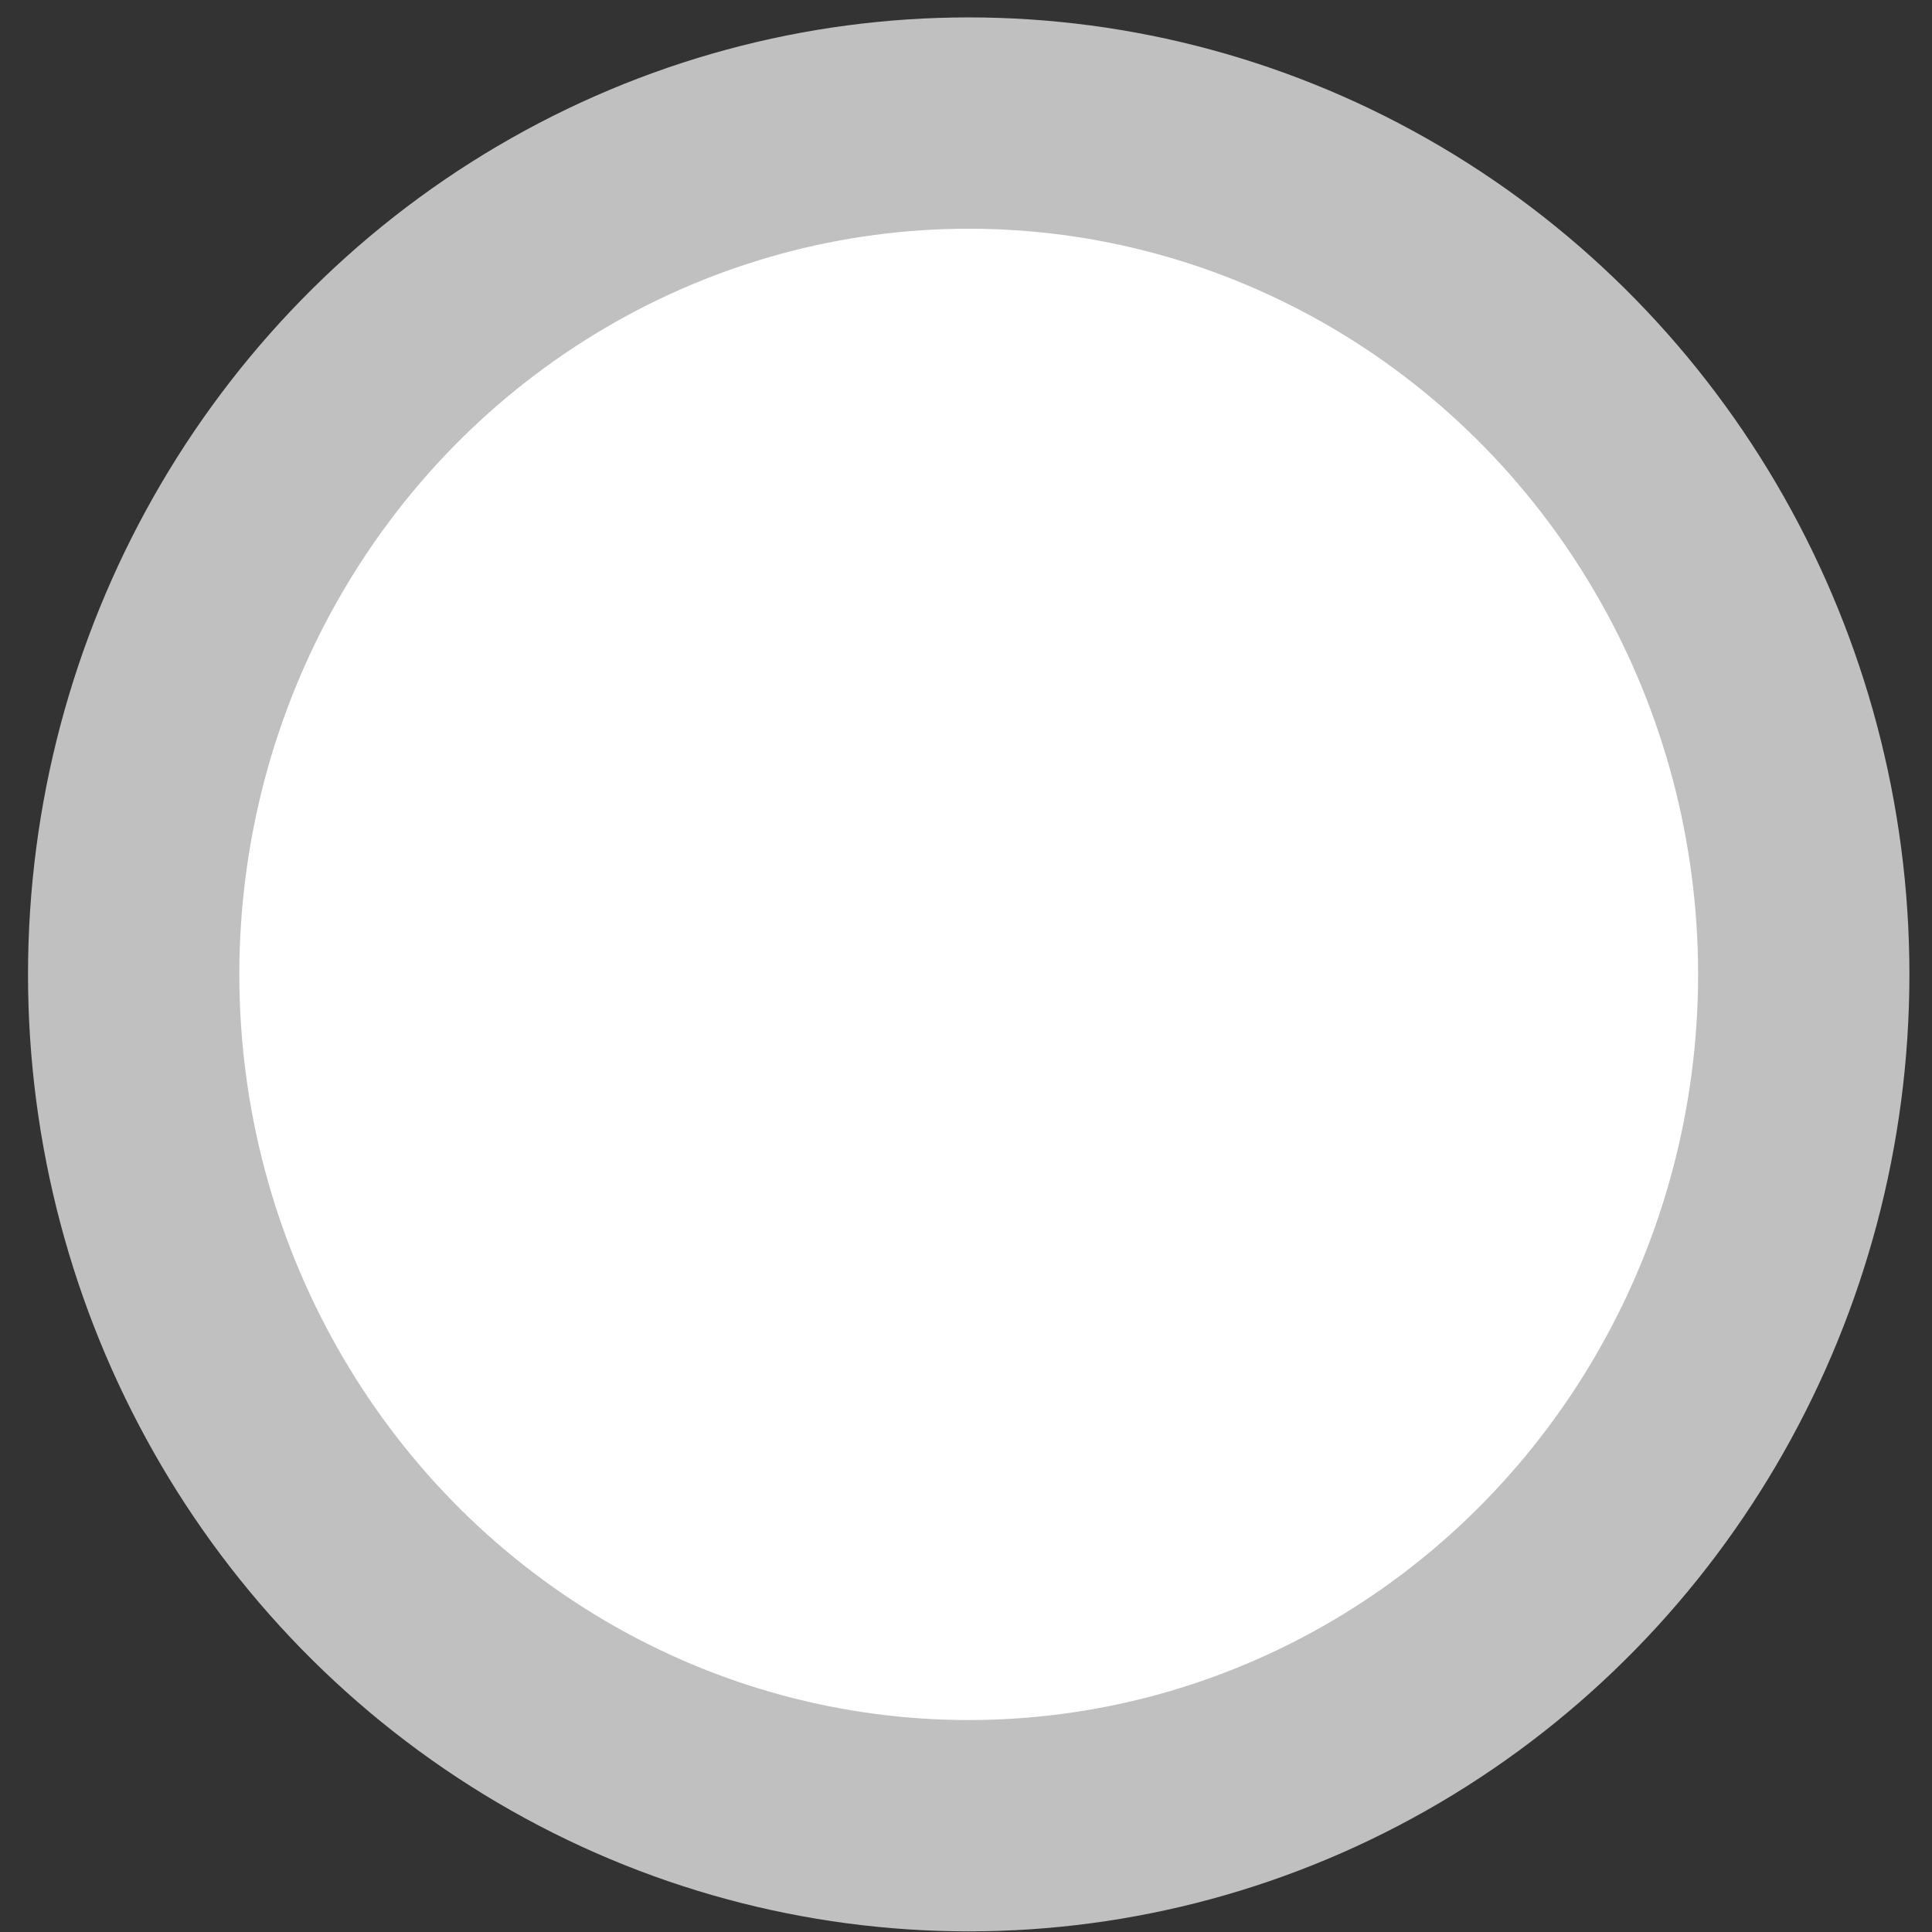 <?xml version="1.0" encoding="UTF-8" standalone="no"?>
<!-- Generator: Adobe Illustrator 19.0.0, SVG Export Plug-In . SVG Version: 6.00 Build 0)  -->

<svg
   xmlns:dc="http://purl.org/dc/elements/1.1/"
   xmlns:cc="http://creativecommons.org/ns#"
   xmlns:rdf="http://www.w3.org/1999/02/22-rdf-syntax-ns#"
   xmlns:svg="http://www.w3.org/2000/svg"
   xmlns="http://www.w3.org/2000/svg"
   xmlns:sodipodi="http://sodipodi.sourceforge.net/DTD/sodipodi-0.dtd"
   xmlns:inkscape="http://www.inkscape.org/namespaces/inkscape"
   version="1.1"
   id="Capa_1"
   x="0px"
   y="0px"
   viewBox="0 0 384 384"
   xml:space="preserve"
   inkscape:version="0.92.3 (2405546, 2018-03-11)"
   sodipodi:docname="radio.svg"
   style="enable-background:new 0 0 384 384;"><rect x="0" y="0" width="384" height="384" fill="#333333" stroke="none"/><defs
     id="defs41" /><sodipodi:namedview
     pagecolor="#ffffff"
     bordercolor="#666666"
     borderopacity="1"
     objecttolerance="10"
     gridtolerance="10"
     guidetolerance="10"
     inkscape:pageopacity="0"
     inkscape:pageshadow="2"
     inkscape:window-width="1366"
     inkscape:window-height="739"
     id="namedview39"
     showgrid="false"
     inkscape:zoom="0.73506929"
     inkscape:cx="104.15889"
     inkscape:cy="100.95735"
     inkscape:window-x="0"
     inkscape:window-y="0"
     inkscape:window-maximized="1"
     inkscape:current-layer="g3" /><g
     id="g3"><ellipse
       style="fill:#ffffff;fill-opacity:1;stroke:#c0c0c0;stroke-width:42;stroke-miterlimit:4;stroke-dasharray:none;stroke-opacity:1"
       id="path4548"
       cx="192.539"
       cy="193.666"
       rx="165.971"
       ry="169.207" /></g><g
     id="g9" /><g
     id="g11" /><g
     id="g13" /><g
     id="g15" /><g
     id="g17" /><g
     id="g19" /><g
     id="g21" /><g
     id="g23" /><g
     id="g25" /><g
     id="g27" /><g
     id="g29" /><g
     id="g31" /><g
     id="g33" /><g
     id="g35" /><g
     id="g37" /></svg>